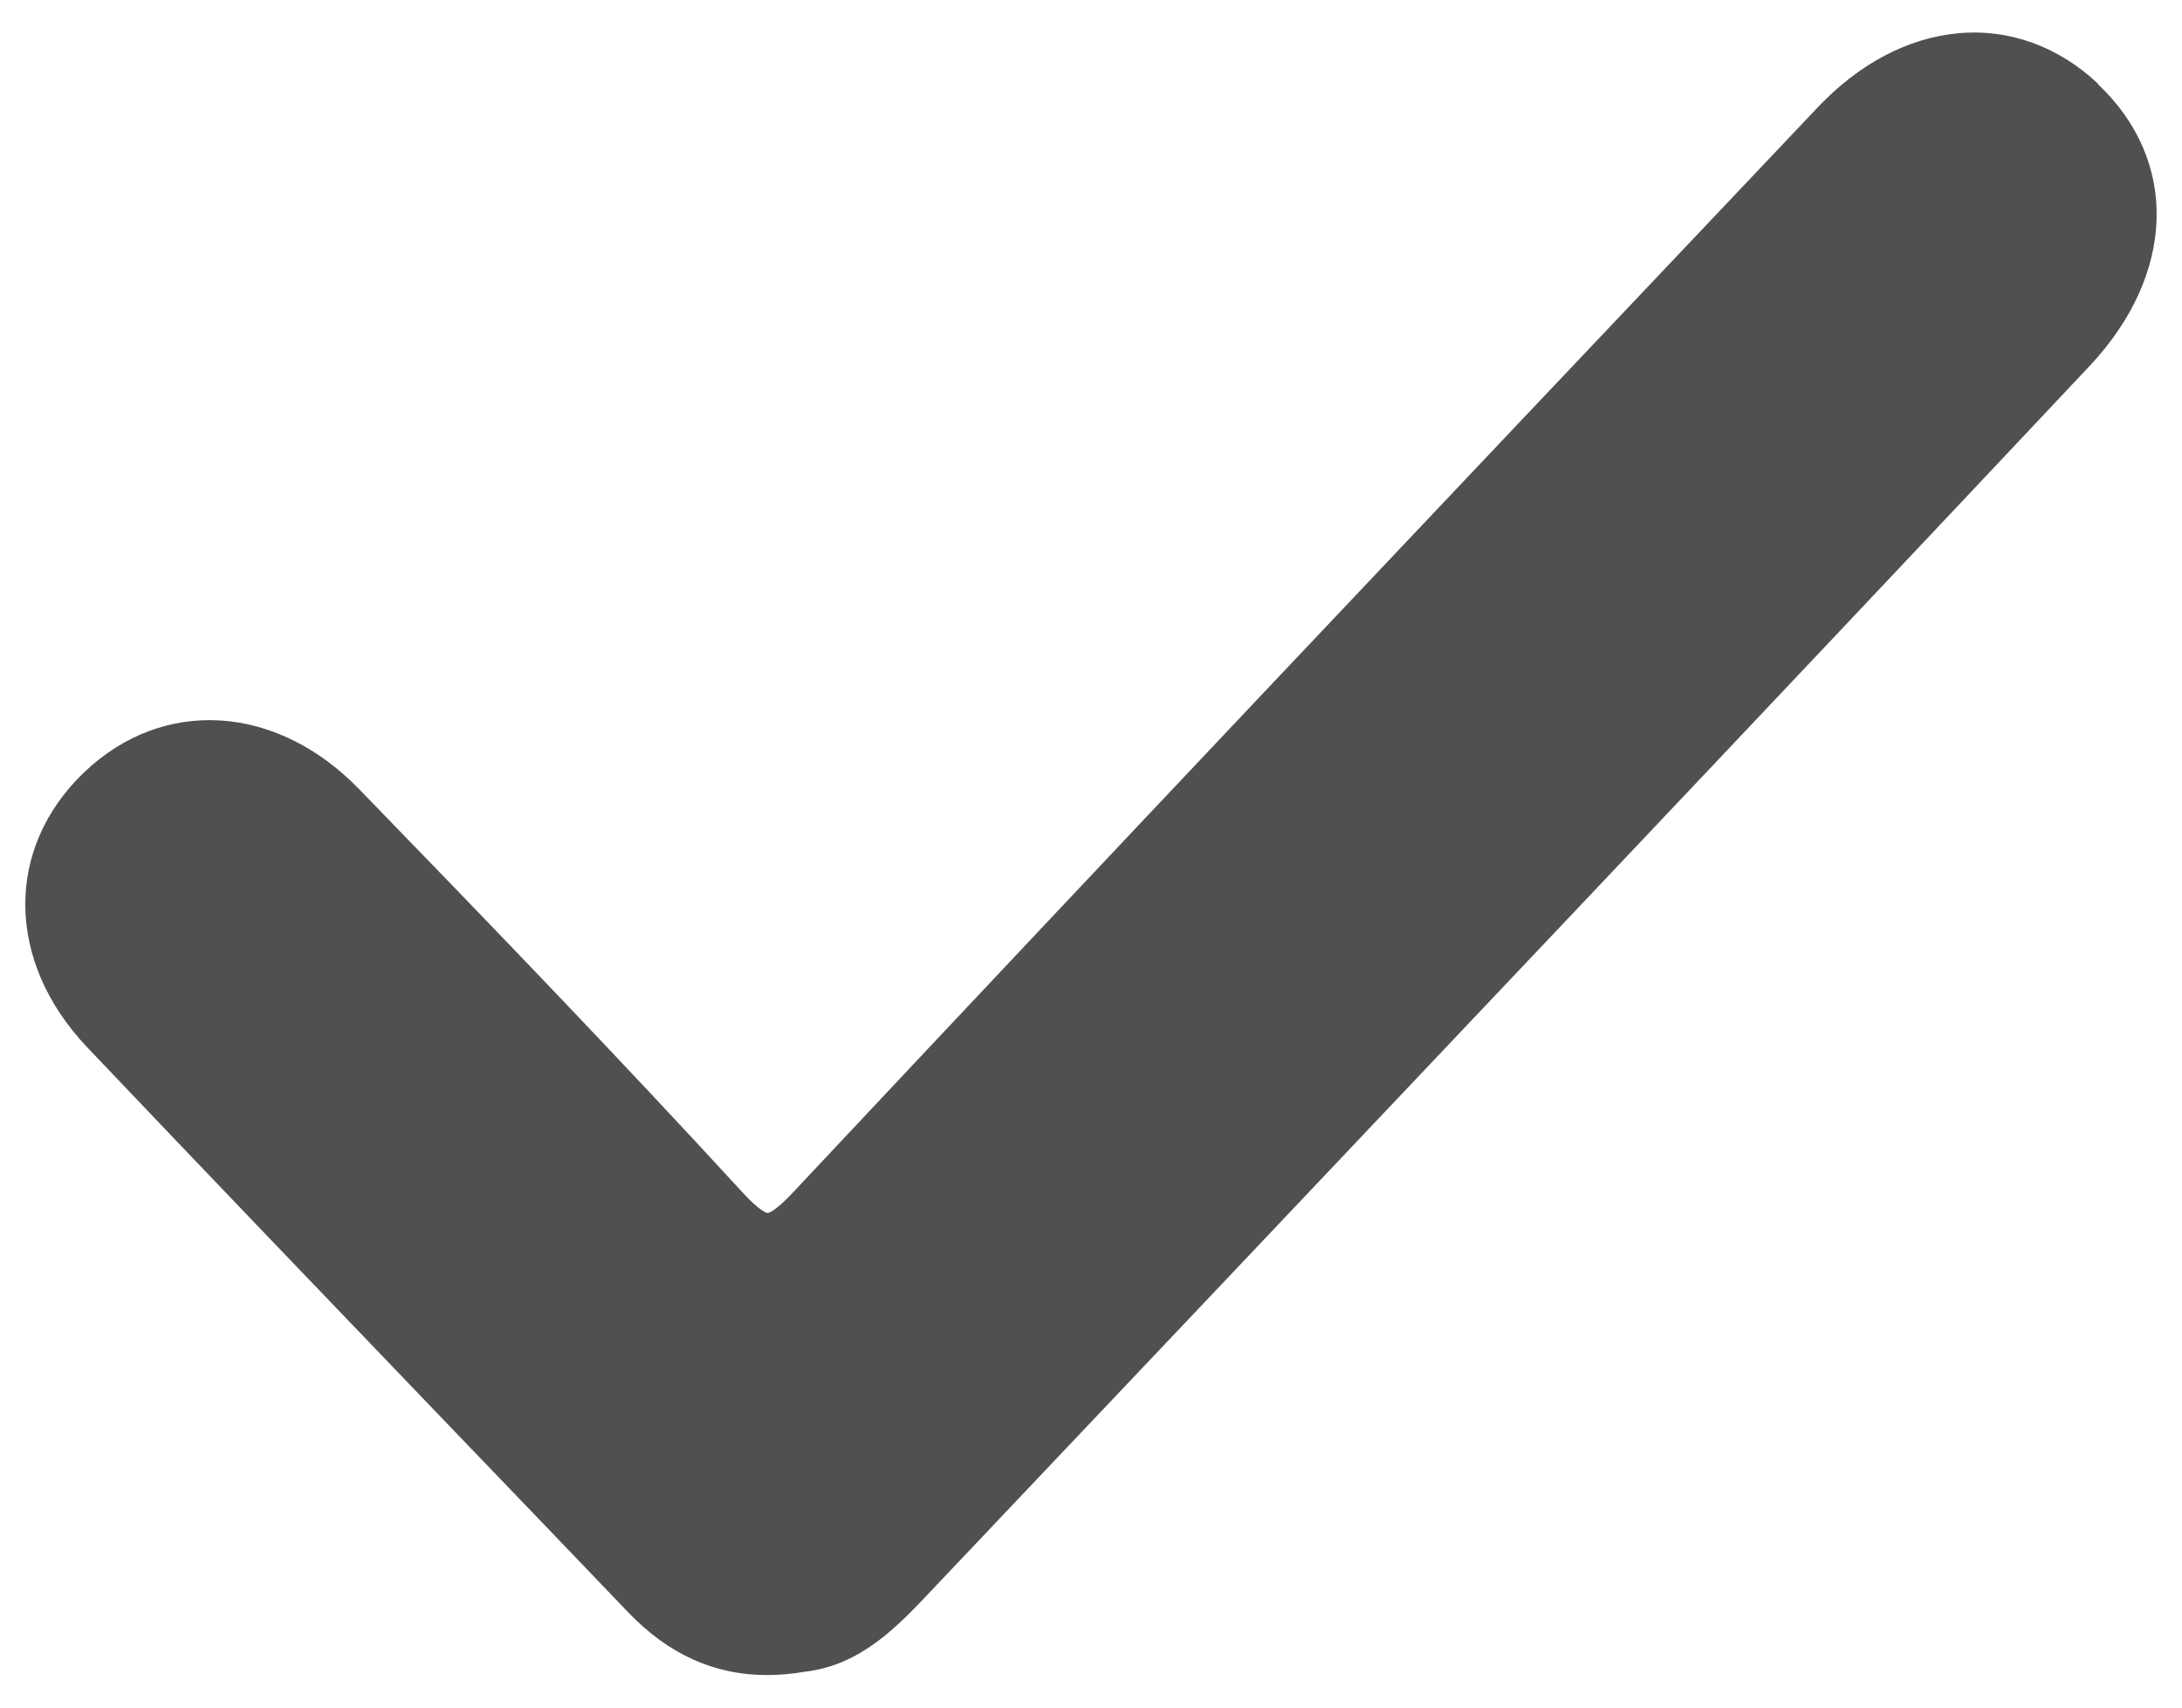 <svg xmlns="http://www.w3.org/2000/svg" width="23" height="18" viewBox="0 0 23 18" fill="none">
  <path d="M22.116 0.884C21.7 0.49 21.176 0.3 20.638 0.351C20.109 0.4 19.595 0.672 19.157 1.135L18.373 1.963C15.087 5.431 11.692 9.016 8.368 12.56C8.166 12.777 8.097 12.787 8.09 12.787C8.09 12.787 8.019 12.779 7.832 12.575C6.522 11.148 5.172 9.747 3.789 8.322C2.915 7.419 1.721 7.346 0.888 8.14C0.048 8.943 0.06 10.137 0.922 11.043C2.204 12.392 3.492 13.734 4.78 15.076C5.394 15.714 6.005 16.352 6.619 16.993C7.045 17.438 7.528 17.657 8.085 17.657C8.217 17.657 8.351 17.645 8.492 17.621C9.076 17.55 9.461 17.144 9.802 16.783L10.591 15.95C12.206 14.245 13.823 12.541 15.438 10.833L16.6 9.606C18.412 7.692 20.221 5.777 22.026 3.858C22.934 2.891 22.971 1.698 22.116 0.889V0.884Z" fill="#505050"/>
</svg>